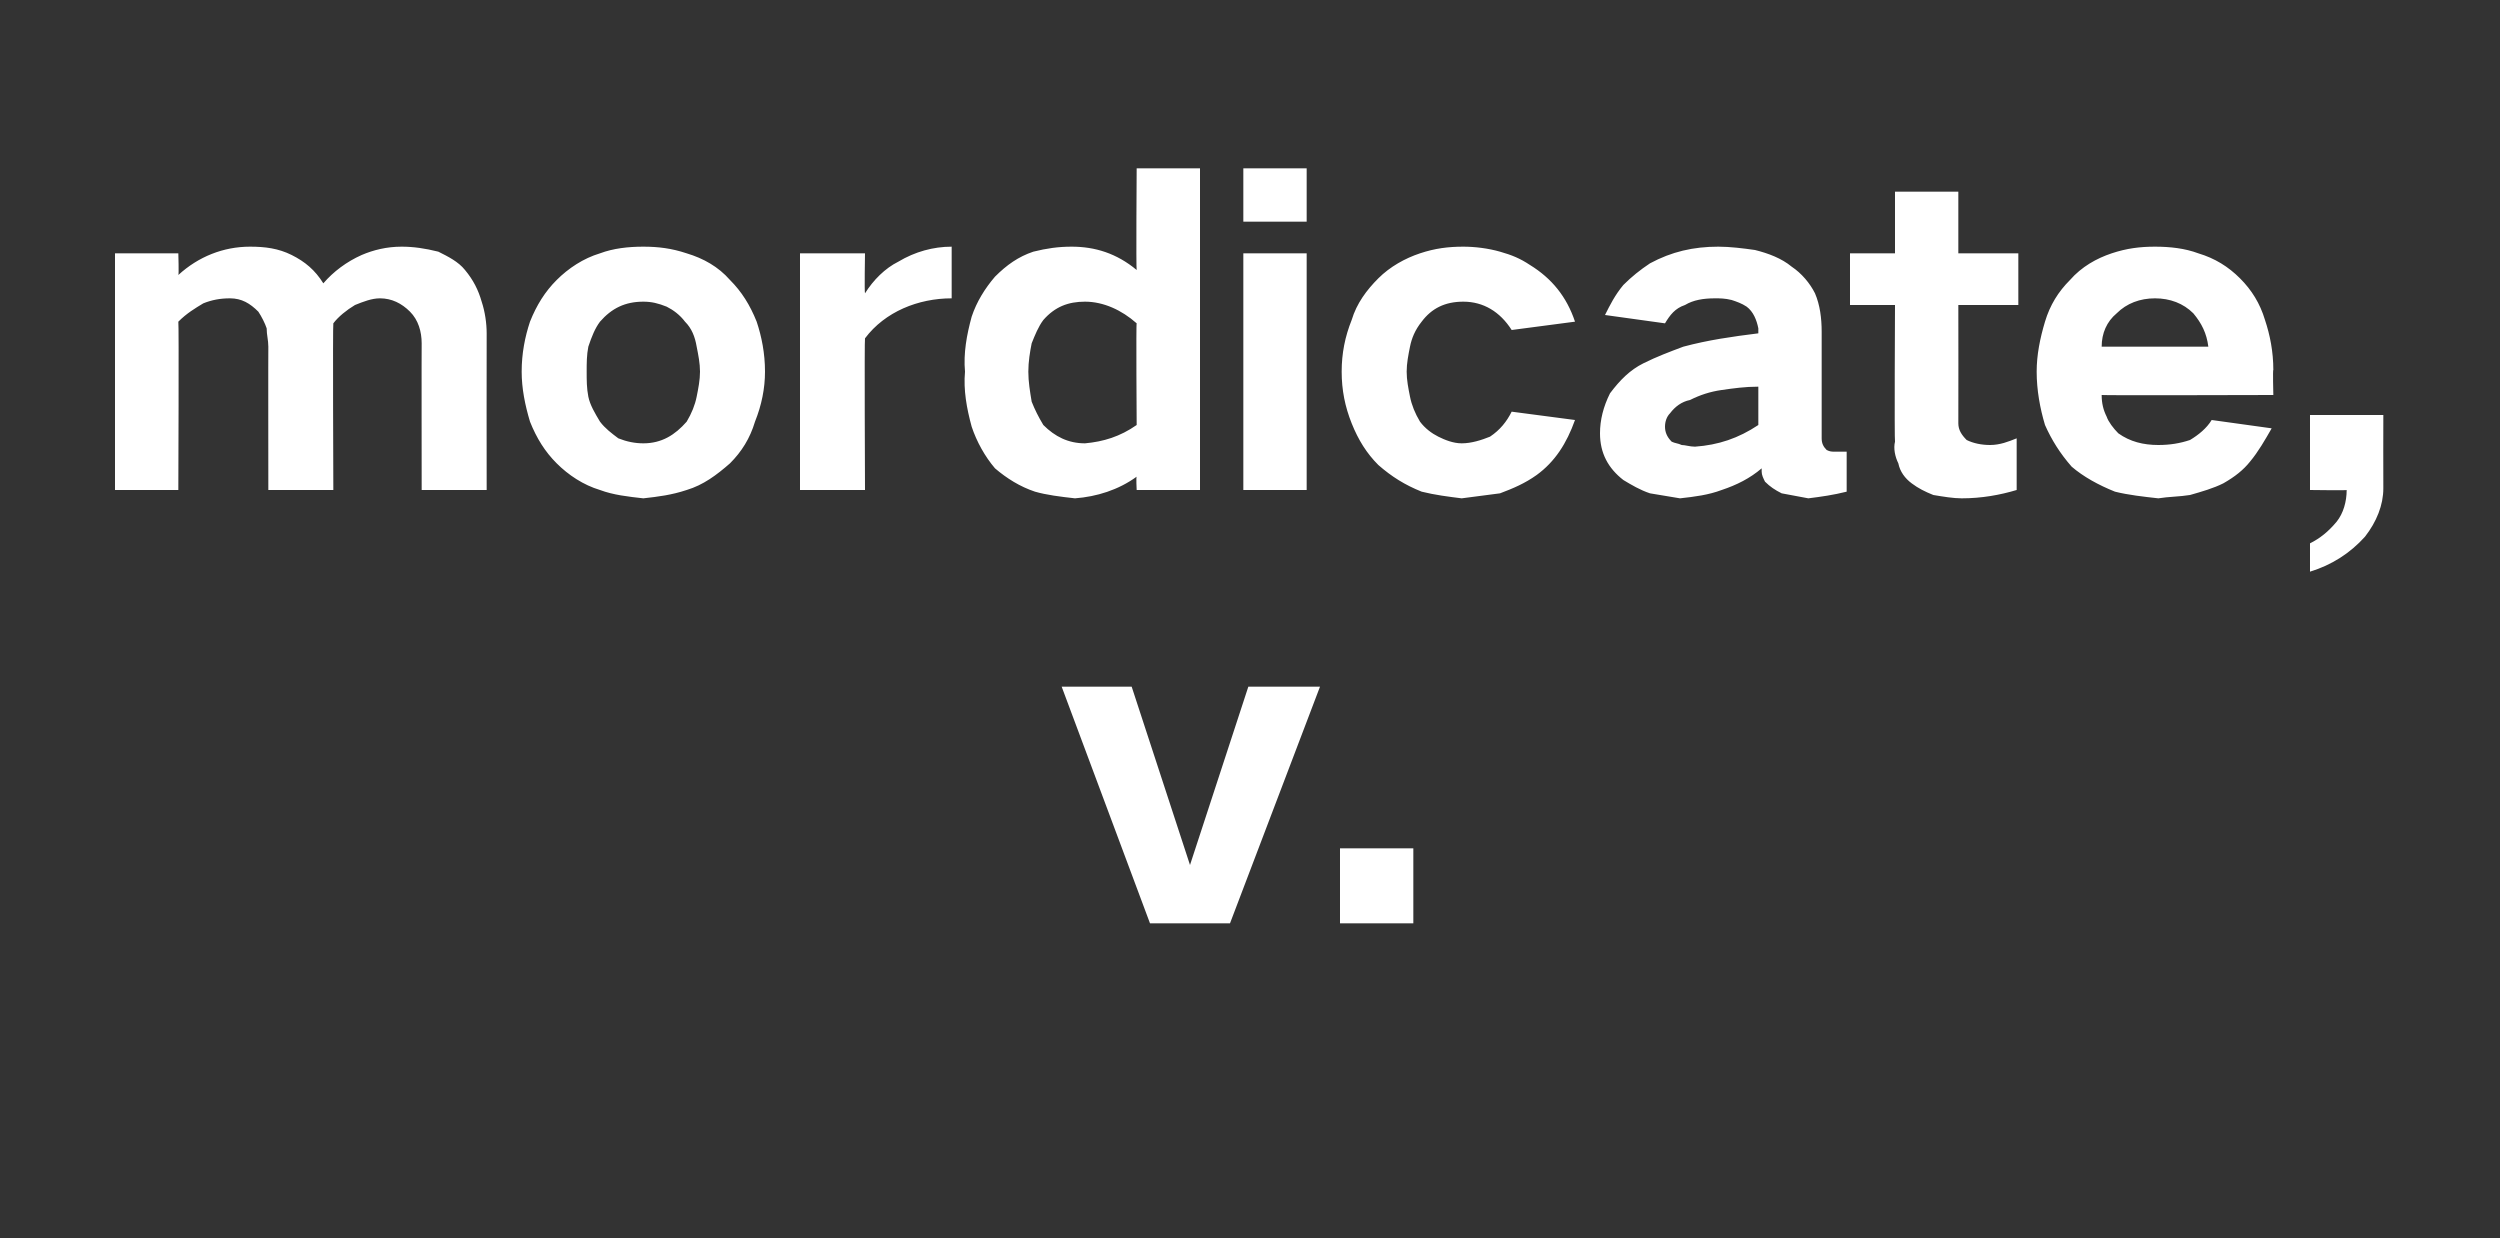 <?xml version="1.0" standalone="no"?>
<!DOCTYPE svg PUBLIC "-//W3C//DTD SVG 1.1//EN" "http://www.w3.org/Graphics/SVG/1.1/DTD/svg11.dtd">
<svg xmlns="http://www.w3.org/2000/svg" version="1.1" width="150px" height="74.3px" viewBox="0 -7 150 74.3" style="top:-7px">
  <rect x="0" y="-7" width="150" height="74.3" fill="#333333" stroke="none"/>
  <desc>mordicate, v.</desc>
  <defs/>
  <g id="Polygon24857">
    <path d="M 63.7 34.2 L 69 48.4 L 73.8 48.4 L 79.2 34.2 L 74.9 34.2 L 71.4 44.9 L 71.4 44.9 L 67.9 34.2 L 63.7 34.2 Z M 80.4 43.9 L 80.4 48.4 L 84.8 48.4 L 84.8 43.9 L 80.4 43.9 Z " stroke="none" fill="#fff"/>
  </g>
  <g id="Polygon24856">
    <path d="M 6.9 8.2 L 6.9 22.4 L 10.7 22.4 C 10.7 22.4 10.74 12.28 10.7 12.3 C 11.2 11.8 11.7 11.5 12.2 11.2 C 12.7 11 13.2 10.9 13.8 10.9 C 14.5 10.9 15 11.2 15.5 11.7 C 15.7 12 15.9 12.4 16 12.7 C 16 13.1 16.1 13.4 16.1 13.8 C 16.09 13.78 16.1 22.4 16.1 22.4 L 20 22.4 C 20 22.4 19.96 12.4 20 12.4 C 20.3 12 20.8 11.6 21.3 11.3 C 21.8 11.1 22.3 10.9 22.8 10.9 C 23.5 10.9 24.1 11.2 24.6 11.7 C 25.1 12.2 25.3 12.9 25.3 13.6 C 25.29 13.58 25.3 22.4 25.3 22.4 L 29.2 22.4 C 29.2 22.4 29.19 13.03 29.2 13 C 29.2 12.4 29.1 11.7 28.9 11.1 C 28.7 10.4 28.4 9.8 27.9 9.2 C 27.5 8.7 26.9 8.4 26.3 8.1 C 25.5 7.9 24.8 7.8 24.1 7.8 C 23.2 7.8 22.4 8 21.7 8.3 C 20.8 8.7 20 9.3 19.4 10 C 19.4 10 19.4 10 19.4 10 C 18.9 9.2 18.3 8.7 17.5 8.3 C 16.7 7.9 15.9 7.8 15 7.8 C 13.4 7.8 11.9 8.4 10.7 9.5 C 10.74 9.48 10.7 8.2 10.7 8.2 L 6.9 8.2 Z M 31.8 12.3 C 31.5 13.2 31.3 14.2 31.3 15.3 C 31.3 16.3 31.5 17.3 31.8 18.3 C 32.2 19.3 32.7 20.1 33.4 20.8 C 34.1 21.5 35 22.1 36 22.4 C 36.8 22.7 37.7 22.8 38.6 22.9 C 39.5 22.8 40.3 22.7 41.2 22.4 C 42.2 22.1 43 21.5 43.8 20.8 C 44.5 20.1 45 19.3 45.3 18.3 C 45.7 17.3 45.9 16.3 45.9 15.3 C 45.9 14.2 45.7 13.2 45.4 12.3 C 45 11.3 44.5 10.5 43.8 9.8 C 43.1 9 42.2 8.5 41.2 8.2 C 40.3 7.9 39.5 7.8 38.6 7.8 C 37.7 7.8 36.8 7.9 36 8.2 C 35 8.5 34.1 9.1 33.4 9.8 C 32.7 10.5 32.2 11.3 31.8 12.3 C 31.8 12.3 31.8 12.3 31.8 12.3 Z M 35.3 16.8 C 35.2 16.3 35.2 15.8 35.2 15.3 C 35.2 14.8 35.2 14.3 35.3 13.8 C 35.5 13.2 35.7 12.7 36 12.3 C 36.7 11.5 37.5 11.1 38.6 11.1 C 39.1 11.1 39.5 11.2 40 11.4 C 40.4 11.6 40.8 11.9 41.1 12.3 C 41.5 12.7 41.7 13.2 41.8 13.8 C 41.9 14.3 42 14.8 42 15.3 C 42 15.8 41.9 16.3 41.8 16.8 C 41.7 17.3 41.5 17.8 41.2 18.3 C 40.5 19.1 39.7 19.6 38.6 19.6 C 38.1 19.6 37.6 19.5 37.1 19.3 C 36.7 19 36.3 18.7 36 18.3 C 35.7 17.8 35.4 17.3 35.3 16.8 C 35.3 16.8 35.3 16.8 35.3 16.8 Z M 48 8.2 L 48 22.4 L 51.9 22.4 C 51.9 22.4 51.86 13.3 51.9 13.3 C 52.5 12.5 53.3 11.9 54.2 11.5 C 55.1 11.1 56.1 10.9 57.1 10.9 C 57.1 10.9 57.1 7.8 57.1 7.8 C 56 7.8 54.9 8.1 53.9 8.7 C 53.1 9.1 52.4 9.8 51.9 10.6 C 51.86 10.55 51.9 8.2 51.9 8.2 L 48 8.2 Z M 58.3 12 C 58 13.1 57.8 14.2 57.9 15.3 C 57.8 16.4 58 17.5 58.3 18.6 C 58.6 19.5 59.1 20.4 59.7 21.1 C 60.4 21.7 61.2 22.2 62.1 22.5 C 62.8 22.7 63.6 22.8 64.5 22.9 C 65.8 22.8 67.1 22.4 68.2 21.6 C 68.16 21.6 68.2 22.4 68.2 22.4 L 72 22.4 L 72 3.1 L 68.2 3.1 C 68.2 3.1 68.16 9.15 68.2 9.2 C 67 8.2 65.7 7.8 64.3 7.8 C 63.5 7.8 62.8 7.9 62 8.1 C 61.1 8.4 60.4 8.9 59.7 9.6 C 59.1 10.3 58.6 11.1 58.3 12 C 58.3 12 58.3 12 58.3 12 Z M 68.2 18.5 C 67.2 19.2 66.2 19.5 65.1 19.6 C 64.1 19.6 63.3 19.2 62.6 18.5 C 62.3 18 62.1 17.6 61.9 17.1 C 61.8 16.5 61.7 15.9 61.7 15.3 C 61.7 14.7 61.8 14.1 61.9 13.6 C 62.1 13.1 62.3 12.6 62.6 12.2 C 63.3 11.4 64.1 11.1 65.1 11.1 C 66.2 11.1 67.3 11.6 68.2 12.4 C 68.16 12.35 68.2 18.5 68.2 18.5 C 68.2 18.5 68.16 18.45 68.2 18.5 Z M 74.6 8.2 L 74.6 22.4 L 78.4 22.4 L 78.4 8.2 L 74.6 8.2 Z M 74.6 3.1 L 74.6 6.3 L 78.4 6.3 L 78.4 3.1 L 74.6 3.1 Z M 81.1 12.2 C 80.7 13.2 80.5 14.2 80.5 15.3 C 80.5 16.4 80.7 17.4 81.1 18.4 C 81.5 19.4 82 20.2 82.7 20.9 C 83.5 21.6 84.3 22.1 85.3 22.5 C 86.1 22.7 86.9 22.8 87.7 22.9 C 88.5 22.8 89.2 22.7 90 22.6 C 90.8 22.3 91.5 22 92.2 21.5 C 93.3 20.7 94 19.6 94.5 18.2 C 94.5 18.2 90.7 17.7 90.7 17.7 C 90.4 18.3 90 18.8 89.4 19.2 C 88.9 19.4 88.3 19.6 87.7 19.6 C 87.2 19.6 86.7 19.4 86.3 19.2 C 85.9 19 85.5 18.7 85.2 18.3 C 84.9 17.8 84.7 17.3 84.6 16.8 C 84.5 16.3 84.4 15.8 84.4 15.3 C 84.4 14.8 84.5 14.3 84.6 13.8 C 84.7 13.3 84.9 12.8 85.3 12.3 C 85.9 11.5 86.7 11.1 87.8 11.1 C 89 11.1 90 11.7 90.7 12.8 C 90.7 12.8 94.5 12.3 94.5 12.3 C 94 10.8 93.1 9.7 91.8 8.9 C 91.2 8.5 90.7 8.3 90 8.1 C 89.3 7.9 88.5 7.8 87.8 7.8 C 86.9 7.8 86.1 7.9 85.2 8.2 C 84.3 8.5 83.4 9 82.7 9.7 C 82 10.4 81.4 11.2 81.1 12.2 C 81.1 12.2 81.1 12.2 81.1 12.2 Z M 96.6 16.6 C 96.2 17.4 96 18.2 96 19 C 96 20.2 96.5 21.1 97.4 21.8 C 97.9 22.1 98.4 22.4 99 22.6 C 99.6 22.7 100.2 22.8 100.8 22.9 C 101.7 22.8 102.5 22.7 103.3 22.4 C 104.2 22.1 105 21.7 105.7 21.1 C 105.7 21.2 105.7 21.2 105.7 21.3 C 105.7 21.5 105.8 21.7 105.9 21.9 C 106.2 22.2 106.5 22.4 106.9 22.6 C 107.4 22.7 108 22.8 108.5 22.9 C 109.3 22.8 110 22.7 110.8 22.5 C 110.8 22.5 110.8 20.1 110.8 20.1 C 110.6 20.1 110.3 20.1 110.1 20.1 C 109.9 20.1 109.8 20.1 109.6 20 C 109.4 19.8 109.3 19.6 109.3 19.3 C 109.3 19.3 109.3 12.9 109.3 12.9 C 109.3 12.1 109.2 11.3 108.9 10.6 C 108.6 10 108.1 9.4 107.5 9 C 106.9 8.5 106.1 8.2 105.3 8 C 104.6 7.9 103.8 7.8 103.1 7.8 C 101.6 7.8 100.3 8.1 99 8.8 C 98.4 9.2 97.9 9.6 97.4 10.1 C 96.9 10.7 96.6 11.3 96.3 11.9 C 96.3 11.9 99.9 12.4 99.9 12.4 C 100.2 11.9 100.5 11.5 101.1 11.3 C 101.6 11 102.2 10.9 102.9 10.9 C 103.2 10.9 103.5 10.9 103.9 11 C 104.2 11.1 104.5 11.2 104.8 11.4 C 105.2 11.7 105.4 12.2 105.5 12.7 C 105.5 12.7 105.5 13 105.5 13 C 103.9 13.2 102.5 13.4 101 13.8 C 100.2 14.1 99.4 14.4 98.6 14.8 C 97.8 15.2 97.2 15.8 96.6 16.6 C 96.6 16.6 96.6 16.6 96.6 16.6 Z M 100.3 19.5 C 100 19.2 99.9 18.9 99.9 18.6 C 99.9 18.3 100 18 100.2 17.8 C 100.5 17.4 100.9 17.1 101.4 17 C 102 16.7 102.6 16.5 103.3 16.4 C 104 16.3 104.7 16.2 105.5 16.2 C 105.5 16.2 105.5 18.5 105.5 18.5 C 104.3 19.3 103.1 19.7 101.7 19.8 C 101.4 19.8 101.1 19.7 100.9 19.7 C 100.7 19.6 100.5 19.6 100.3 19.5 C 100.3 19.5 100.3 19.5 100.3 19.5 Z M 111 8.2 L 111 11.3 L 113.7 11.3 C 113.7 11.3 113.66 19.45 113.7 19.5 C 113.6 19.9 113.7 20.4 113.9 20.8 C 114 21.3 114.3 21.7 114.7 22 C 115.1 22.3 115.5 22.5 116 22.7 C 116.6 22.8 117.2 22.9 117.7 22.9 C 118.9 22.9 120 22.7 121 22.4 C 121 22.4 121 19.3 121 19.3 C 120.5 19.5 120 19.7 119.4 19.7 C 118.9 19.7 118.4 19.6 118 19.4 C 117.7 19.1 117.5 18.8 117.5 18.4 C 117.51 18.4 117.5 11.3 117.5 11.3 L 121.1 11.3 L 121.1 8.2 L 117.5 8.2 L 117.5 4.5 L 113.7 4.5 L 113.7 8.2 L 111 8.2 Z M 122.7 12.3 C 122.4 13.3 122.2 14.3 122.2 15.3 C 122.2 16.4 122.4 17.5 122.7 18.5 C 123.1 19.4 123.6 20.2 124.3 21 C 125 21.6 125.9 22.1 126.9 22.5 C 127.7 22.7 128.6 22.8 129.5 22.9 C 130.1 22.8 130.8 22.8 131.4 22.7 C 132.1 22.5 132.8 22.3 133.4 22 C 134.1 21.6 134.6 21.2 135 20.7 C 135.5 20.1 135.9 19.4 136.3 18.7 C 136.3 18.7 132.7 18.2 132.7 18.2 C 132.4 18.7 131.9 19.1 131.4 19.4 C 130.8 19.6 130.2 19.7 129.5 19.7 C 128.6 19.7 127.8 19.5 127.1 19 C 126.8 18.7 126.5 18.3 126.4 18 C 126.2 17.6 126.1 17.2 126.1 16.7 C 126.11 16.73 136.4 16.7 136.4 16.7 C 136.4 16.7 136.36 15.15 136.4 15.2 C 136.4 14.1 136.2 13.1 135.9 12.2 C 135.6 11.2 135.1 10.4 134.4 9.7 C 133.7 9 132.9 8.5 131.9 8.2 C 131.1 7.9 130.2 7.8 129.3 7.8 C 128.4 7.8 127.6 7.9 126.7 8.2 C 125.8 8.5 124.9 9 124.2 9.8 C 123.5 10.5 123 11.3 122.7 12.3 C 122.7 12.3 122.7 12.3 122.7 12.3 Z M 126.1 13.8 C 126.1 13 126.4 12.3 127 11.8 C 127.6 11.2 128.4 10.9 129.3 10.9 C 130.2 10.9 131 11.2 131.6 11.8 C 132.1 12.4 132.4 13 132.5 13.8 C 132.5 13.8 126.1 13.8 126.1 13.8 Z M 140.2 24.3 C 139.7 24.9 139.2 25.3 138.6 25.6 C 138.6 25.6 138.6 27.3 138.6 27.3 C 139.9 26.9 141 26.2 141.9 25.2 C 142.6 24.3 143 23.3 143 22.3 C 142.99 22.25 143 17.9 143 17.9 L 138.6 17.9 L 138.6 22.4 C 138.6 22.4 140.84 22.43 140.8 22.4 C 140.8 23.1 140.6 23.8 140.2 24.3 C 140.2 24.3 140.2 24.3 140.2 24.3 Z " stroke="none" fill="#fff"/>
  </g>
</svg>